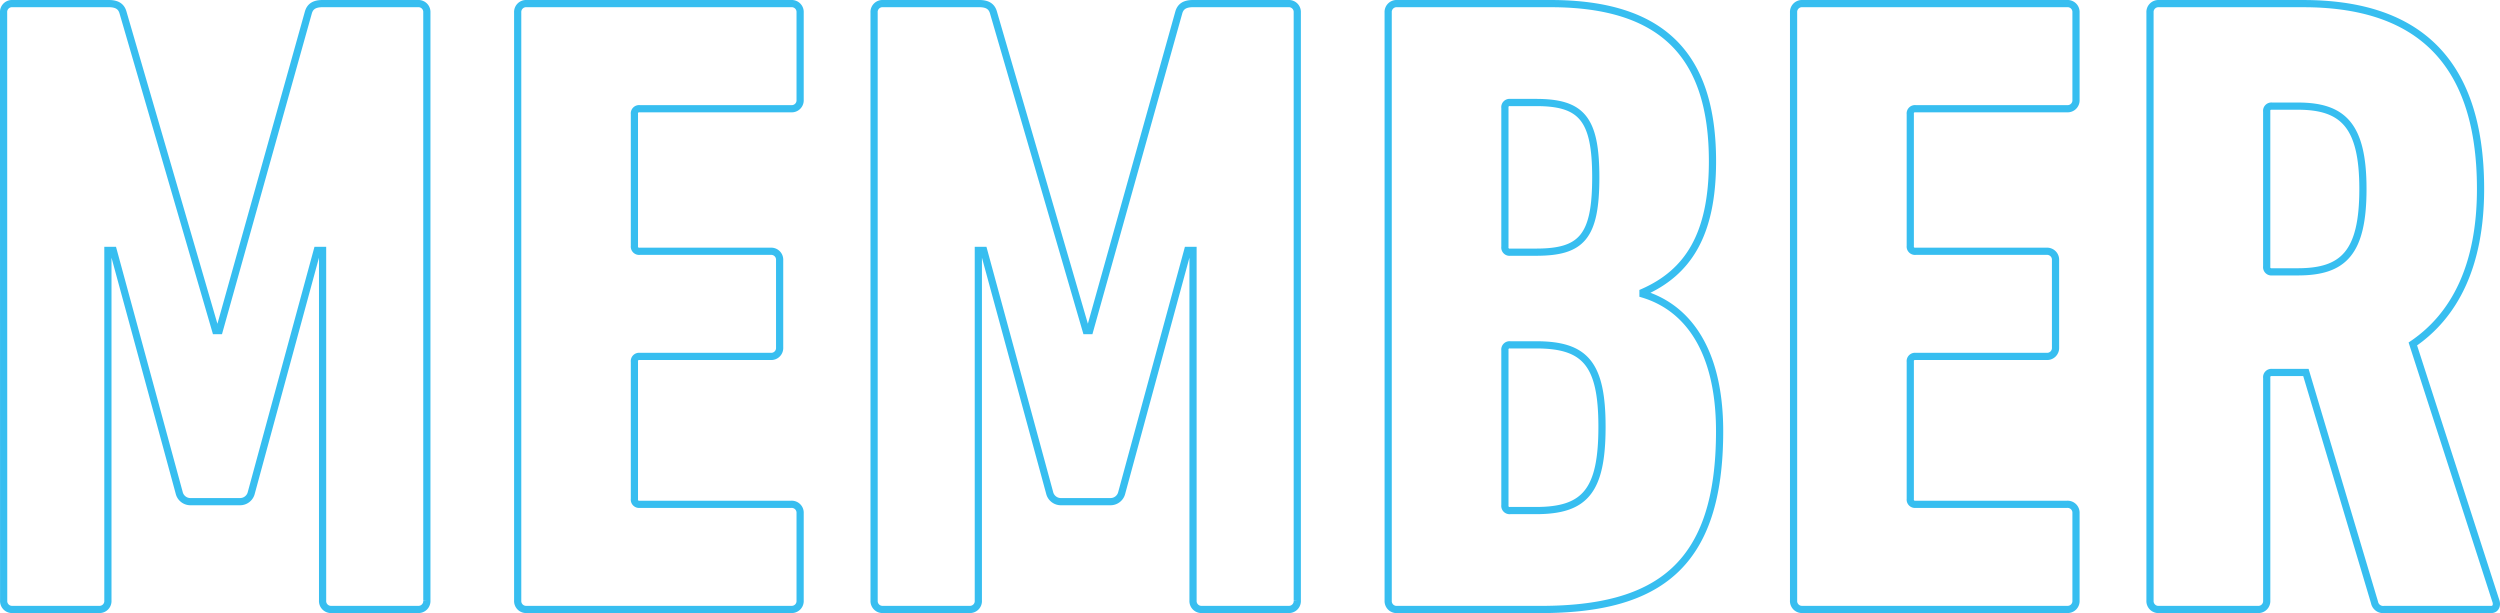 <svg xmlns="http://www.w3.org/2000/svg" width="347.1" height="85.116" viewBox="0 0 347.1 85.116">
  <g id="sec_ttl--member" transform="translate(0.5 0.5)" style="isolation: isolate">
    <g id="グループ_3438" data-name="グループ 3438" transform="translate(0 0)" style="isolation: isolate">
      <path id="パス_5514" data-name="パス 5514" d="M8493.5-2734.482a1.169,1.169,0,0,1,1.237-1.238H8508.1c1.114,0,1.733.371,1.981,1.238l12.863,44.161h.5l12.37-44.161c.248-.867.866-1.238,1.979-1.238h13.235a1.169,1.169,0,0,1,1.238,1.238v81.641a1.169,1.169,0,0,1-1.238,1.237h-12a1.169,1.169,0,0,1-1.238-1.237v-48.614h-.743l-9.153,33.646a1.6,1.6,0,0,1-1.607,1.238h-6.8a1.6,1.6,0,0,1-1.608-1.238l-9.153-33.646h-.743v48.614a1.168,1.168,0,0,1-1.236,1.237h-12a1.169,1.169,0,0,1-1.237-1.237Z" transform="translate(-8493.502 2735.72)" fill="none" stroke="#37bef0" stroke-width="1"/>
      <path id="パス_5515" data-name="パス 5515" d="M8554.085-2734.482a1.17,1.17,0,0,1,1.237-1.238h36.738a1.169,1.169,0,0,1,1.238,1.238v12.122a1.168,1.168,0,0,1-1.238,1.236h-21.028a.656.656,0,0,0-.741.742v18.308a.656.656,0,0,0,.741.742h18.185a1.168,1.168,0,0,1,1.236,1.237v12.122a1.168,1.168,0,0,1-1.236,1.238h-18.185a.656.656,0,0,0-.741.743v19.049a.656.656,0,0,0,.741.742h21.028a1.168,1.168,0,0,1,1.238,1.236v12.123a1.169,1.169,0,0,1-1.238,1.237h-36.738a1.17,1.17,0,0,1-1.237-1.237Z" transform="translate(-8482.709 2735.72)" fill="none" stroke="#37bef0" stroke-width="1"/>
      <path id="パス_5516" data-name="パス 5516" d="M8596.085-2734.482a1.169,1.169,0,0,1,1.236-1.238h13.36c1.113,0,1.733.371,1.979,1.238l12.865,44.161h.494l12.371-44.161c.246-.867.864-1.238,1.979-1.238h13.235a1.168,1.168,0,0,1,1.237,1.238v81.641a1.168,1.168,0,0,1-1.237,1.237h-12a1.169,1.169,0,0,1-1.237-1.237v-48.614h-.743l-9.153,33.646a1.6,1.6,0,0,1-1.607,1.238h-6.8a1.6,1.6,0,0,1-1.607-1.238l-9.154-33.646h-.743v48.614a1.169,1.169,0,0,1-1.236,1.237h-12a1.169,1.169,0,0,1-1.236-1.237Z" transform="translate(-8475.227 2735.72)" fill="none" stroke="#37bef0" stroke-width="1"/>
      <path id="パス_5517" data-name="パス 5517" d="M8656.668-2734.482a1.169,1.169,0,0,1,1.238-1.238h21.275c15.587,0,22.514,7.175,22.514,21.9,0,10.267-3.464,15.462-9.648,18.183v.247c6.185,1.855,10.638,7.795,10.638,19.051,0,18.555-8.411,24.74-24.863,24.74h-19.915a1.169,1.169,0,0,1-1.238-1.237Zm20.534,33.274c6.31,0,8.289-2.1,8.289-10.391,0-8.163-1.979-10.39-8.289-10.39h-3.587a.654.654,0,0,0-.74.742v19.3a.654.654,0,0,0,.74.742Zm-3.587,35.874h3.587c6.8,0,9.153-2.723,9.153-11.628,0-8.782-2.349-11.38-9.153-11.38h-3.587a.655.655,0,0,0-.74.742v21.524A.655.655,0,0,0,8673.615-2665.334Z" transform="translate(-8464.434 2735.72)" fill="none" stroke="#37bef0" stroke-width="1"/>
      <path id="パス_5518" data-name="パス 5518" d="M8704.443-2734.482a1.169,1.169,0,0,1,1.237-1.238h36.738a1.168,1.168,0,0,1,1.237,1.238v12.122a1.167,1.167,0,0,1-1.237,1.236h-21.028a.657.657,0,0,0-.743.742v18.308a.657.657,0,0,0,.743.742h18.183a1.171,1.171,0,0,1,1.24,1.237v12.122a1.171,1.171,0,0,1-1.24,1.238h-18.183a.657.657,0,0,0-.743.743v19.049a.657.657,0,0,0,.743.742h21.028a1.168,1.168,0,0,1,1.237,1.236v12.123a1.168,1.168,0,0,1-1.237,1.237h-36.738a1.169,1.169,0,0,1-1.237-1.237Z" transform="translate(-8455.923 2735.72)" fill="none" stroke="#37bef0" stroke-width="1"/>
      <path id="パス_5519" data-name="パス 5519" d="M8778.977-2651.6a1.225,1.225,0,0,1-1.361-.99l-9.524-31.914h-4.7a.655.655,0,0,0-.741.741v30.925a1.169,1.169,0,0,1-1.238,1.237h-13.73a1.169,1.169,0,0,1-1.237-1.237v-81.641a1.169,1.169,0,0,1,1.237-1.238h20.04c14.969,0,24.616,7.051,24.616,25.731,0,10.637-3.587,17.565-9.4,21.522l11.507,35.626c.245.619,0,1.237-.62,1.237Zm-2.968-58.385c0-8.783-2.723-11.5-9.03-11.5h-3.589a.656.656,0,0,0-.741.742v21.522a.656.656,0,0,0,.741.744h3.589C8773.286-2698.486,8776.009-2701.084,8776.009-2709.989Z" transform="translate(-8448.44 2735.72)" fill="none" stroke="#37bef0" stroke-width="1"/>
    </g>
  </g>
</svg>
